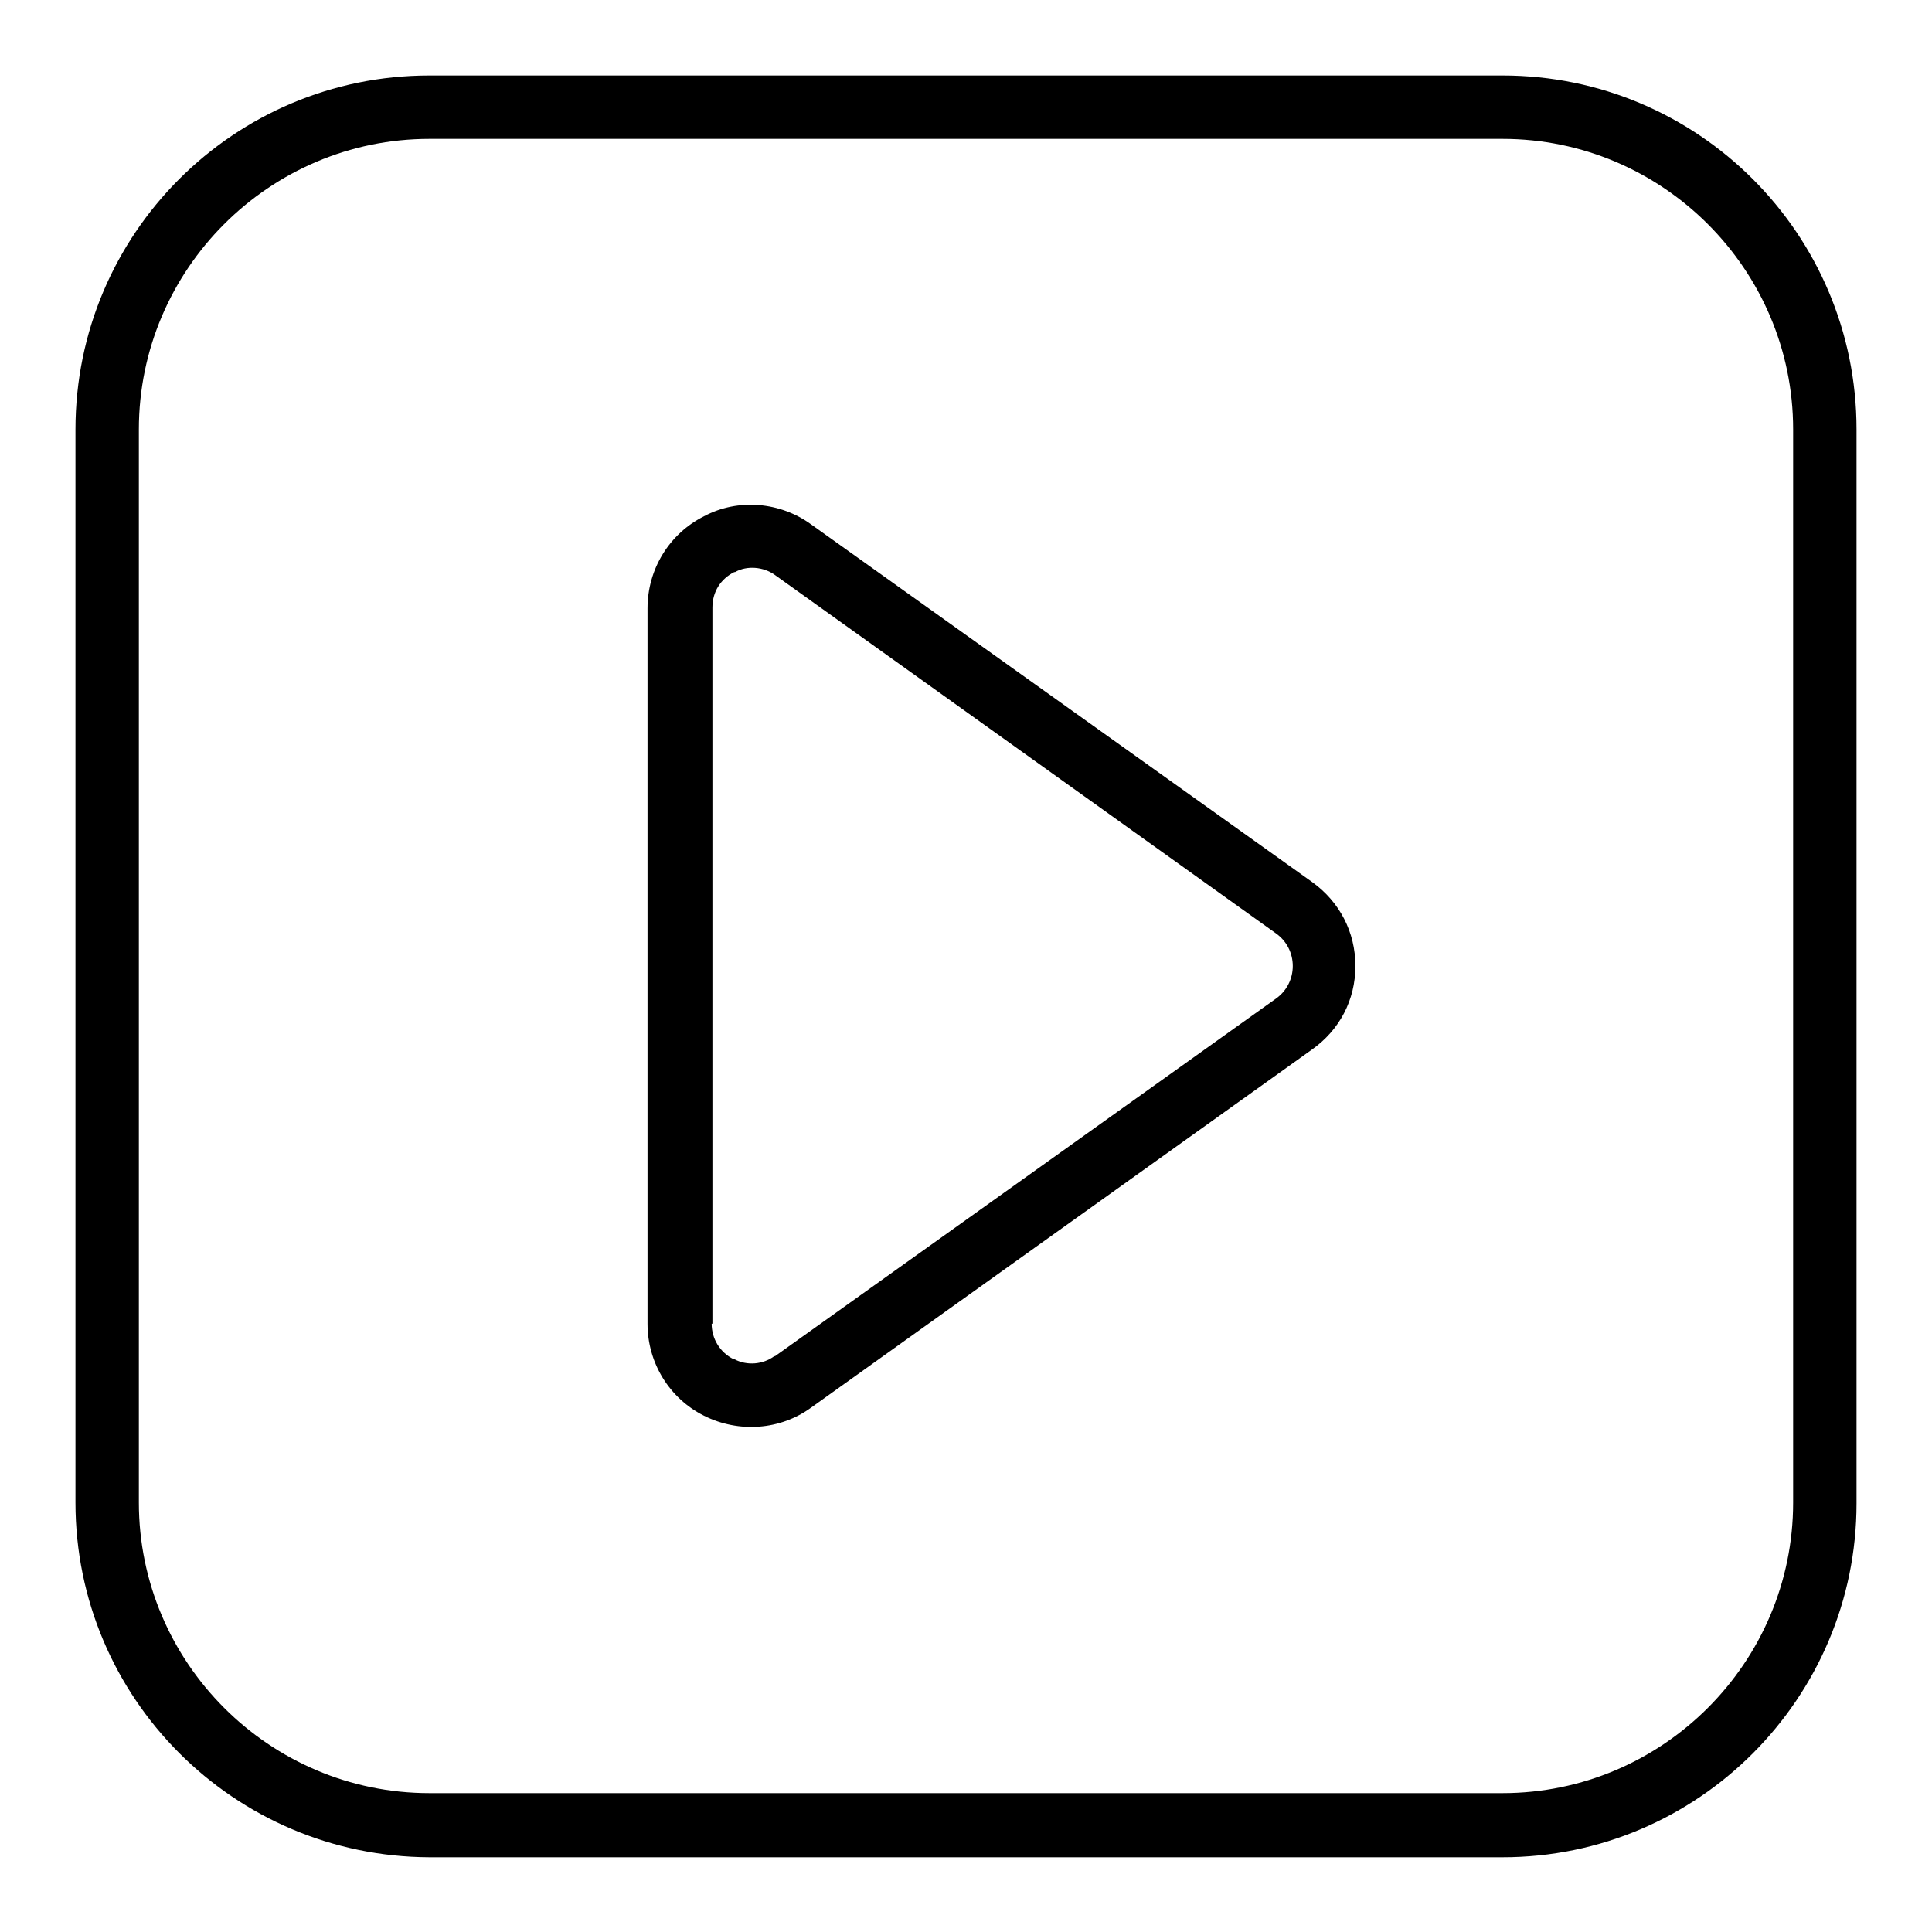 <?xml version="1.0" encoding="utf-8"?>
<!-- Svg Vector Icons : http://www.onlinewebfonts.com/icon -->
<!DOCTYPE svg PUBLIC "-//W3C//DTD SVG 1.1//EN" "http://www.w3.org/Graphics/SVG/1.1/DTD/svg11.dtd">
<svg version="1.1" xmlns="http://www.w3.org/2000/svg" xmlns:xlink="http://www.w3.org/1999/xlink" x="0px" y="0px" viewBox="0 0 256 256" enable-background="new 0 0 256 256" xml:space="preserve">
<g> <path fill="#000000" d="M246,56.9v142.3c0,25.8-21,46.9-46.9,46.9H56.9C31,246,10,225,10,199.1V56.9C10,31,31,10,56.9,10h142.2 C225,10,246,31,246,56.9z M18.4,199.1c0,21.2,17.3,38.5,38.5,38.5h142.2c21.2,0,38.5-17.3,38.5-38.5V56.9 c0-21.2-17.3-38.5-38.5-38.5H56.9c-21.2,0-38.5,17.3-38.5,38.5V199.1z M179.6,128c0,4.5-2.1,8.5-5.8,11.1l-66.3,47.4 c-4.1,3-9.6,3.4-14.2,1.1c-4.6-2.3-7.5-7-7.5-12.2V80.6c0-5.2,2.9-9.9,7.5-12.2c4.5-2.4,10.1-1.9,14.2,1.1l66.4,47.4 C177.5,119.5,179.6,123.5,179.6,128z M94.3,175.4c0,2,1.1,3.8,2.9,4.7l0.1,0c1.7,0.9,3.8,0.7,5.3-0.4l0.1,0l66.4-47.4 c1.4-1,2.2-2.6,2.2-4.3c0-1.7-0.8-3.3-2.2-4.3l-66.4-47.5c-1.5-1.1-3.7-1.3-5.3-0.4l-0.1,0c-1.8,0.9-2.9,2.6-2.9,4.7V175.4z"/></g>
</svg>